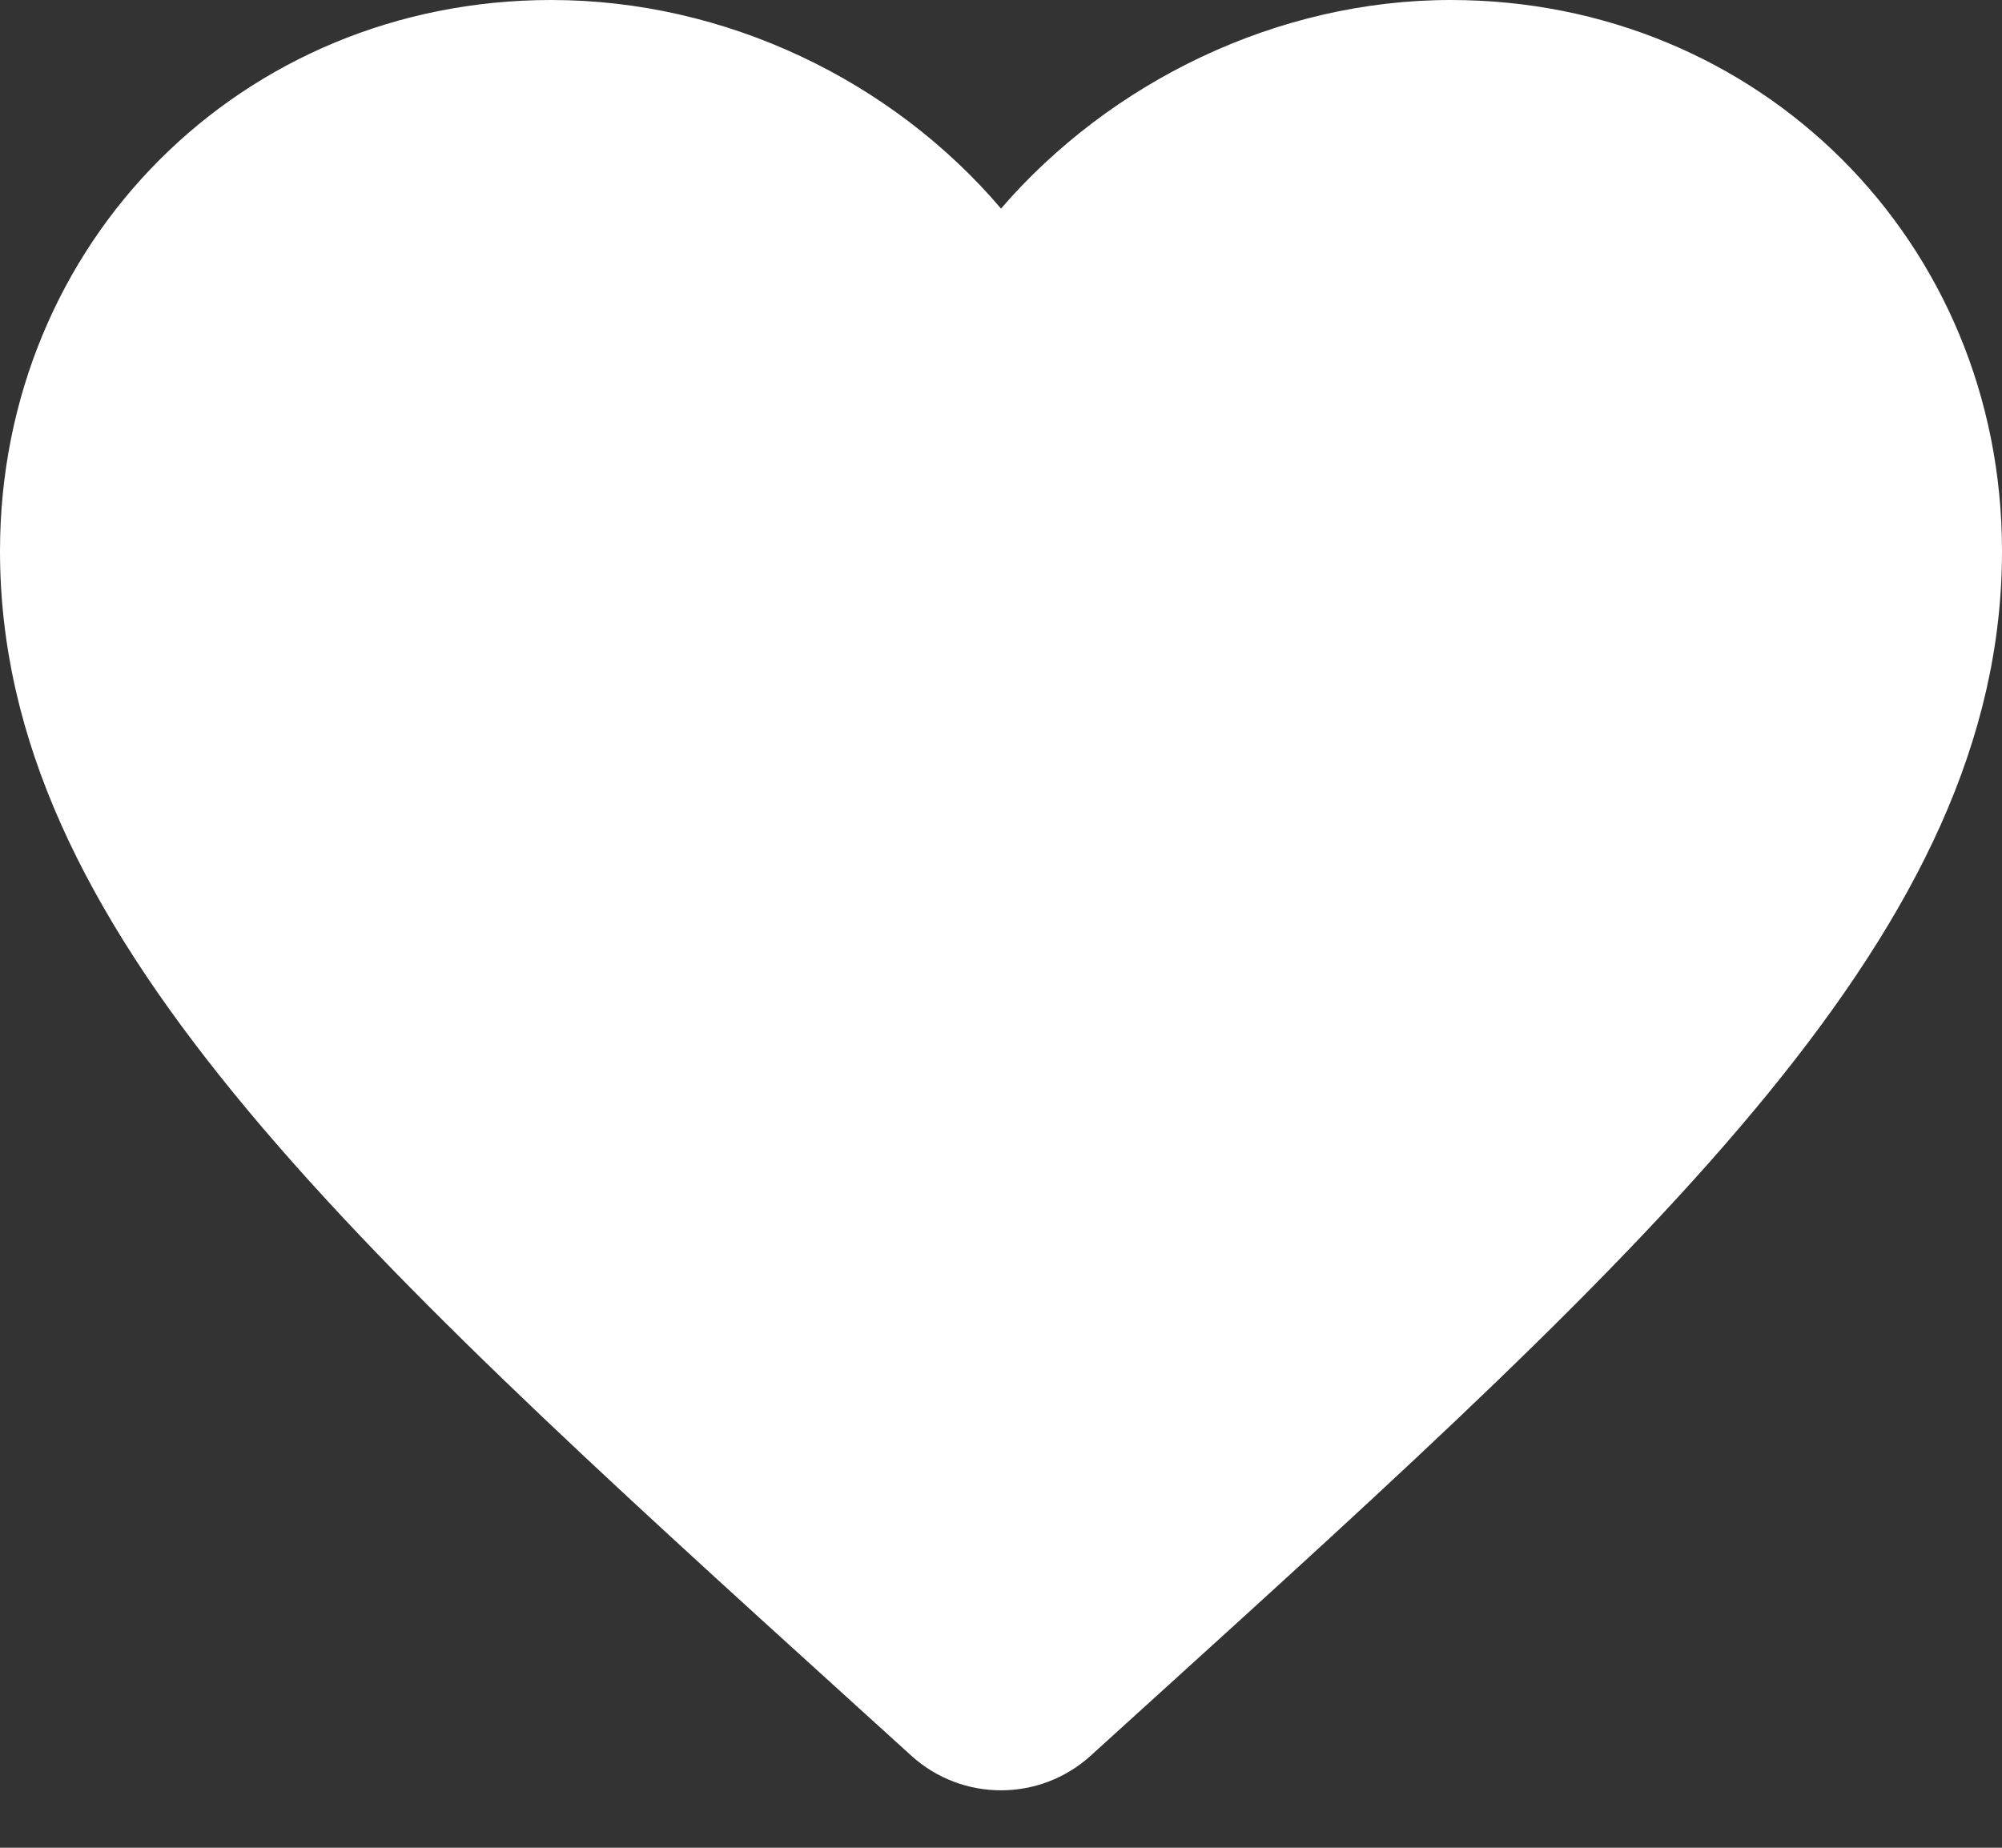 <svg width="26" height="24" viewBox="0 0 26 24" fill="none" xmlns="http://www.w3.org/2000/svg">
<rect x="0" y="0" width="26" height="24" fill="#333333" stroke="none"/>
<path d="M14.165 22.804C13.504 23.404 12.496 23.404 11.835 22.804L11.111 22.147C4.424 16.082 0 12.055 0 7.158C0 3.156 3.132 -0 7.159 -0C9.421 -0 11.583 1.043 13 2.709C14.417 1.068 16.579 -0 18.841 -0C22.843 -0 26 3.131 26 7.158C26 12.055 21.576 16.082 14.889 22.147L14.165 22.804Z" fill="white"/>
</svg>
